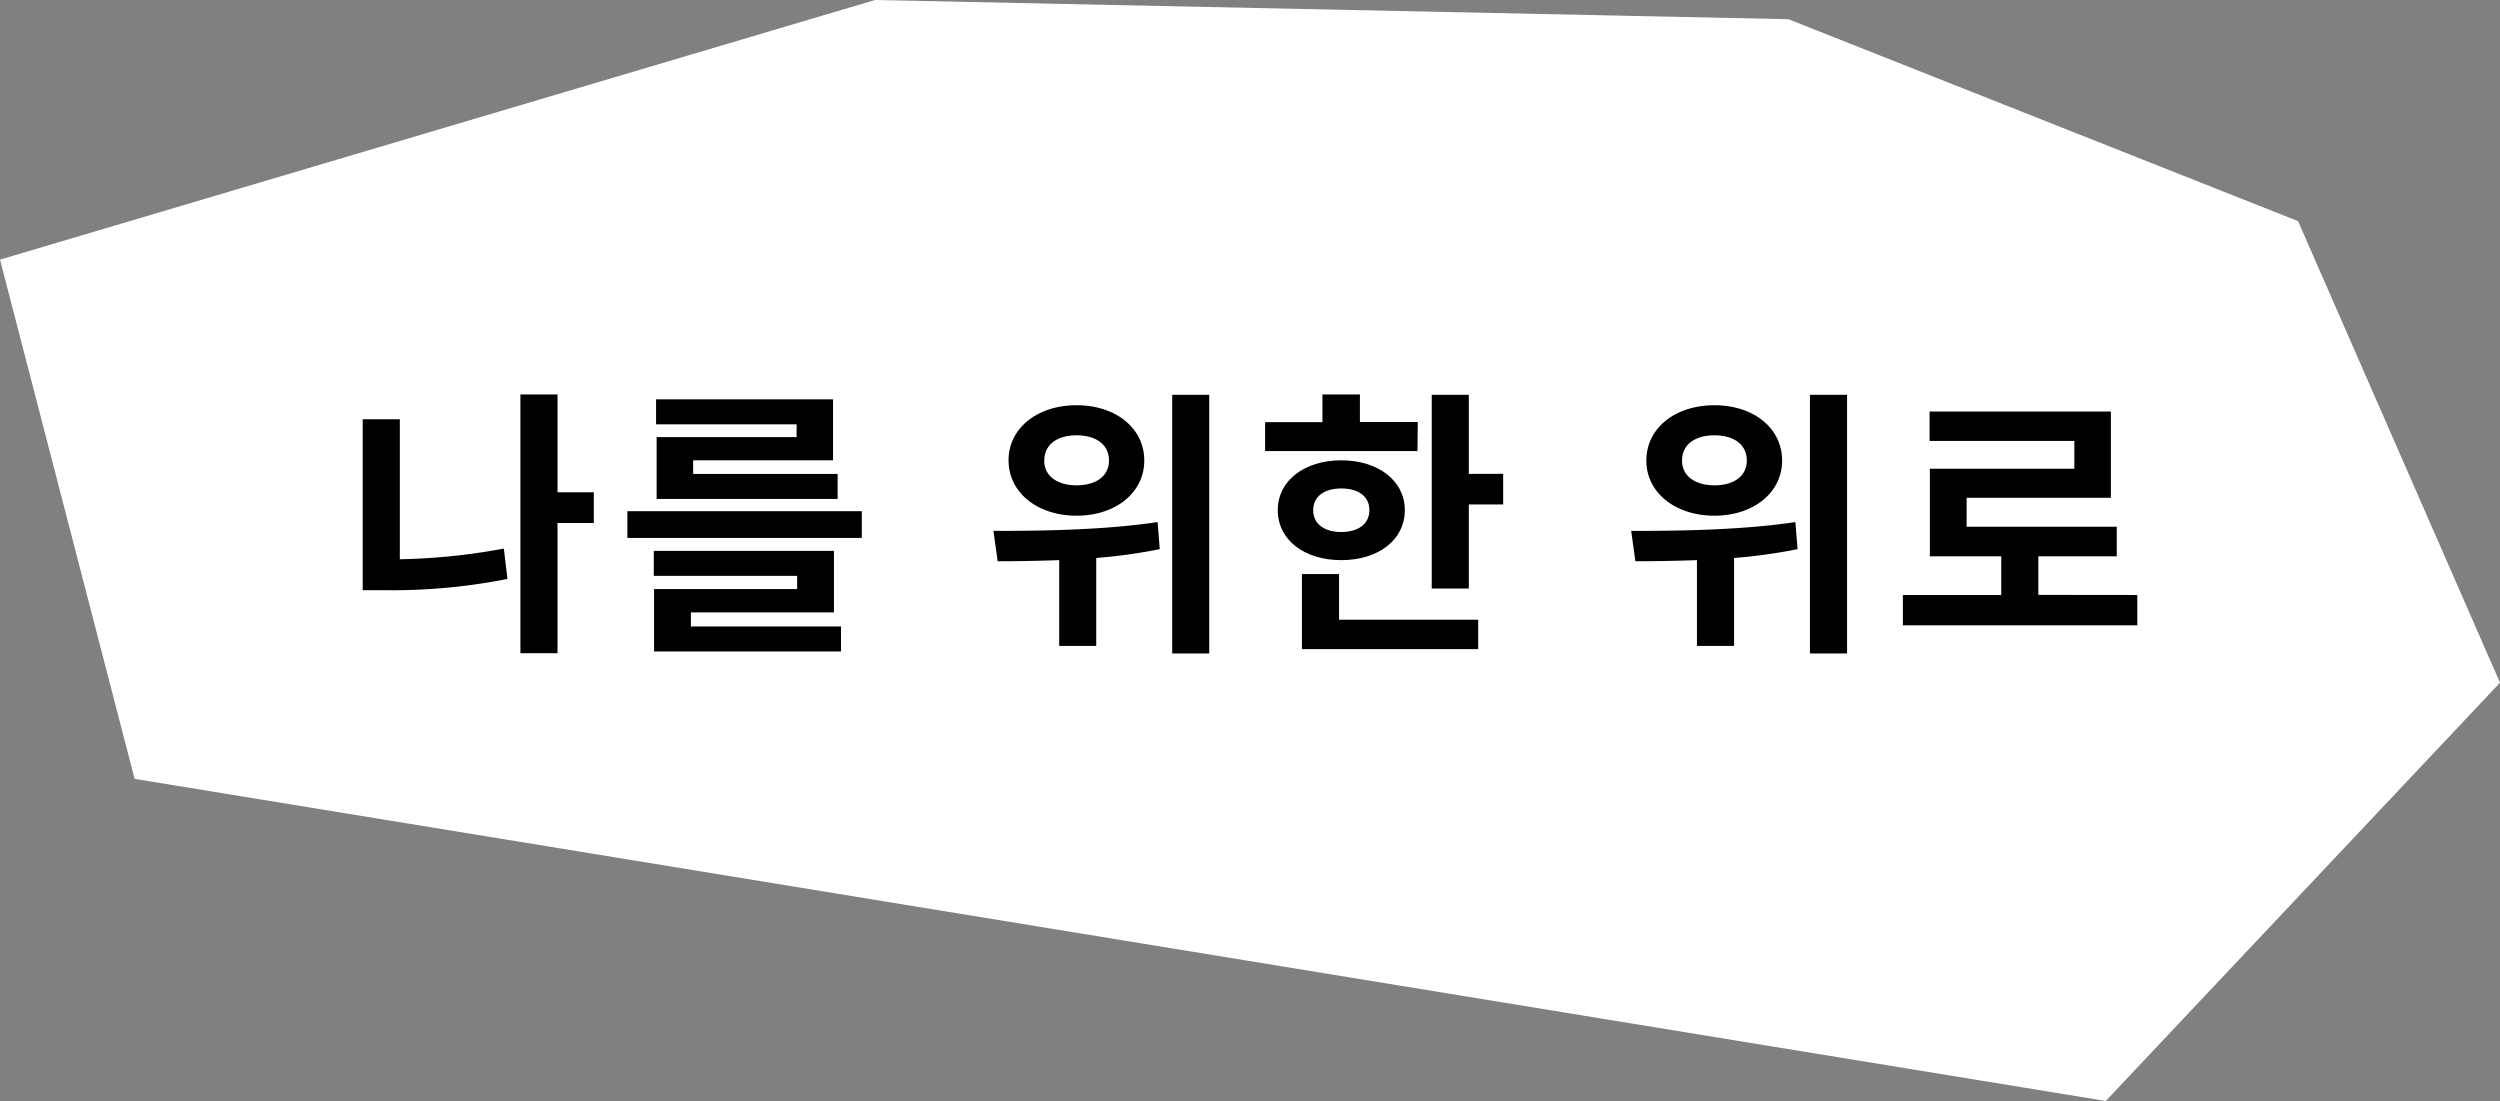 <svg xmlns="http://www.w3.org/2000/svg" viewBox="0 0 849.32 374.03"><rect x="0" y="0" width="849.32" height="374.03" fill="#808080" stroke="none"/><defs><style>.cls-1{fill:#fff;}</style></defs><g id="레이어_2" data-name="레이어 2"><g id="레이어_1-2" data-name="레이어 1"><polygon class="cls-1" points="0 88.2 297.26 0 607.59 6.53 780.72 75.13 849.32 231.93 715.39 374.03 45.73 264.6 0 88.2"/><path d="M135.83,190a214.56,214.56,0,0,0,35.34-3.63l1.23,10.31a201.52,201.52,0,0,1-41.53,3.83h-7.65V142.44h12.61Zm65.9-12.32H189.41V221.9H176.8V134h12.61v33.23h12.32Z"/><path d="M292.78,173.67v9.07H213.14v-9.07Zm-58.07,39.15h51v8.5H222.2v-21.2h48.61v-4.48h-48.7v-8.5h61.21v20.91H234.71Zm35.92-68.66H222.88v-8.5H283v20.72H235.48V161h49.09v8.5h-61.5v-21h47.56Z"/><path d="M394,186.56a181.08,181.08,0,0,1-21.58,3v29.89H359.84V190.29c-7.54.28-14.71.38-20.91.38l-1.43-10.31c15.37,0,37.15-.2,55.77-3Zm-51.38-30.08c0-11.08,9.84-18.81,23.12-18.81s23,7.73,23,18.81c0,10.89-9.74,18.72-23,18.72S342.65,167.37,342.65,156.48Zm12.13,0c0,5.35,4.59,8.4,11,8.4s11-3,11-8.4c0-5.54-4.49-8.59-11-8.59S354.78,150.94,354.78,156.48Zm56.06-22.35V222H398.23V134.13Z"/><path d="M481.55,153.23H429.79V143.4h19.48V134H462v9.36h19.66Zm-25.88,37.06c-12.6,0-21.58-6.88-21.58-17,0-9.93,9-16.91,21.58-16.91s21.59,7,21.59,16.91C477.26,183.41,468.28,190.29,455.67,190.29Zm-.76,20.24h47.27v10H442.3v-25.5h12.61Zm.76-29.79c5.54,0,9.55-2.58,9.55-7.45s-4-7.35-9.55-7.35-9.54,2.57-9.54,7.35S450,180.74,455.67,180.74Zm55-19.77v10.41H499v28.55h-12.6v-65.8H499V161Z"/><path d="M610.69,186.56a180.8,180.8,0,0,1-21.58,3v29.89H576.5V190.29c-7.54.28-14.7.38-20.91.38l-1.43-10.31c15.37,0,37.15-.2,55.77-3Zm-51.38-30.08c0-11.08,9.84-18.81,23.12-18.81s23,7.73,23,18.81c0,10.89-9.74,18.72-23,18.72S559.31,167.37,559.31,156.48Zm12.13,0c0,5.35,4.59,8.4,11,8.4s11-3,11-8.4c0-5.54-4.49-8.59-11-8.59S571.44,150.94,571.44,156.48Zm56.06-22.35V222H614.89V134.13Z"/><path d="M726.1,202.13v10.31H646.46V202.13h33.42V189H655.63V159.25h49.08V149.8H655.53v-10h61.59v29.32h-49v9.83h51V189H692.48v13.09Z"/></g></g></svg>